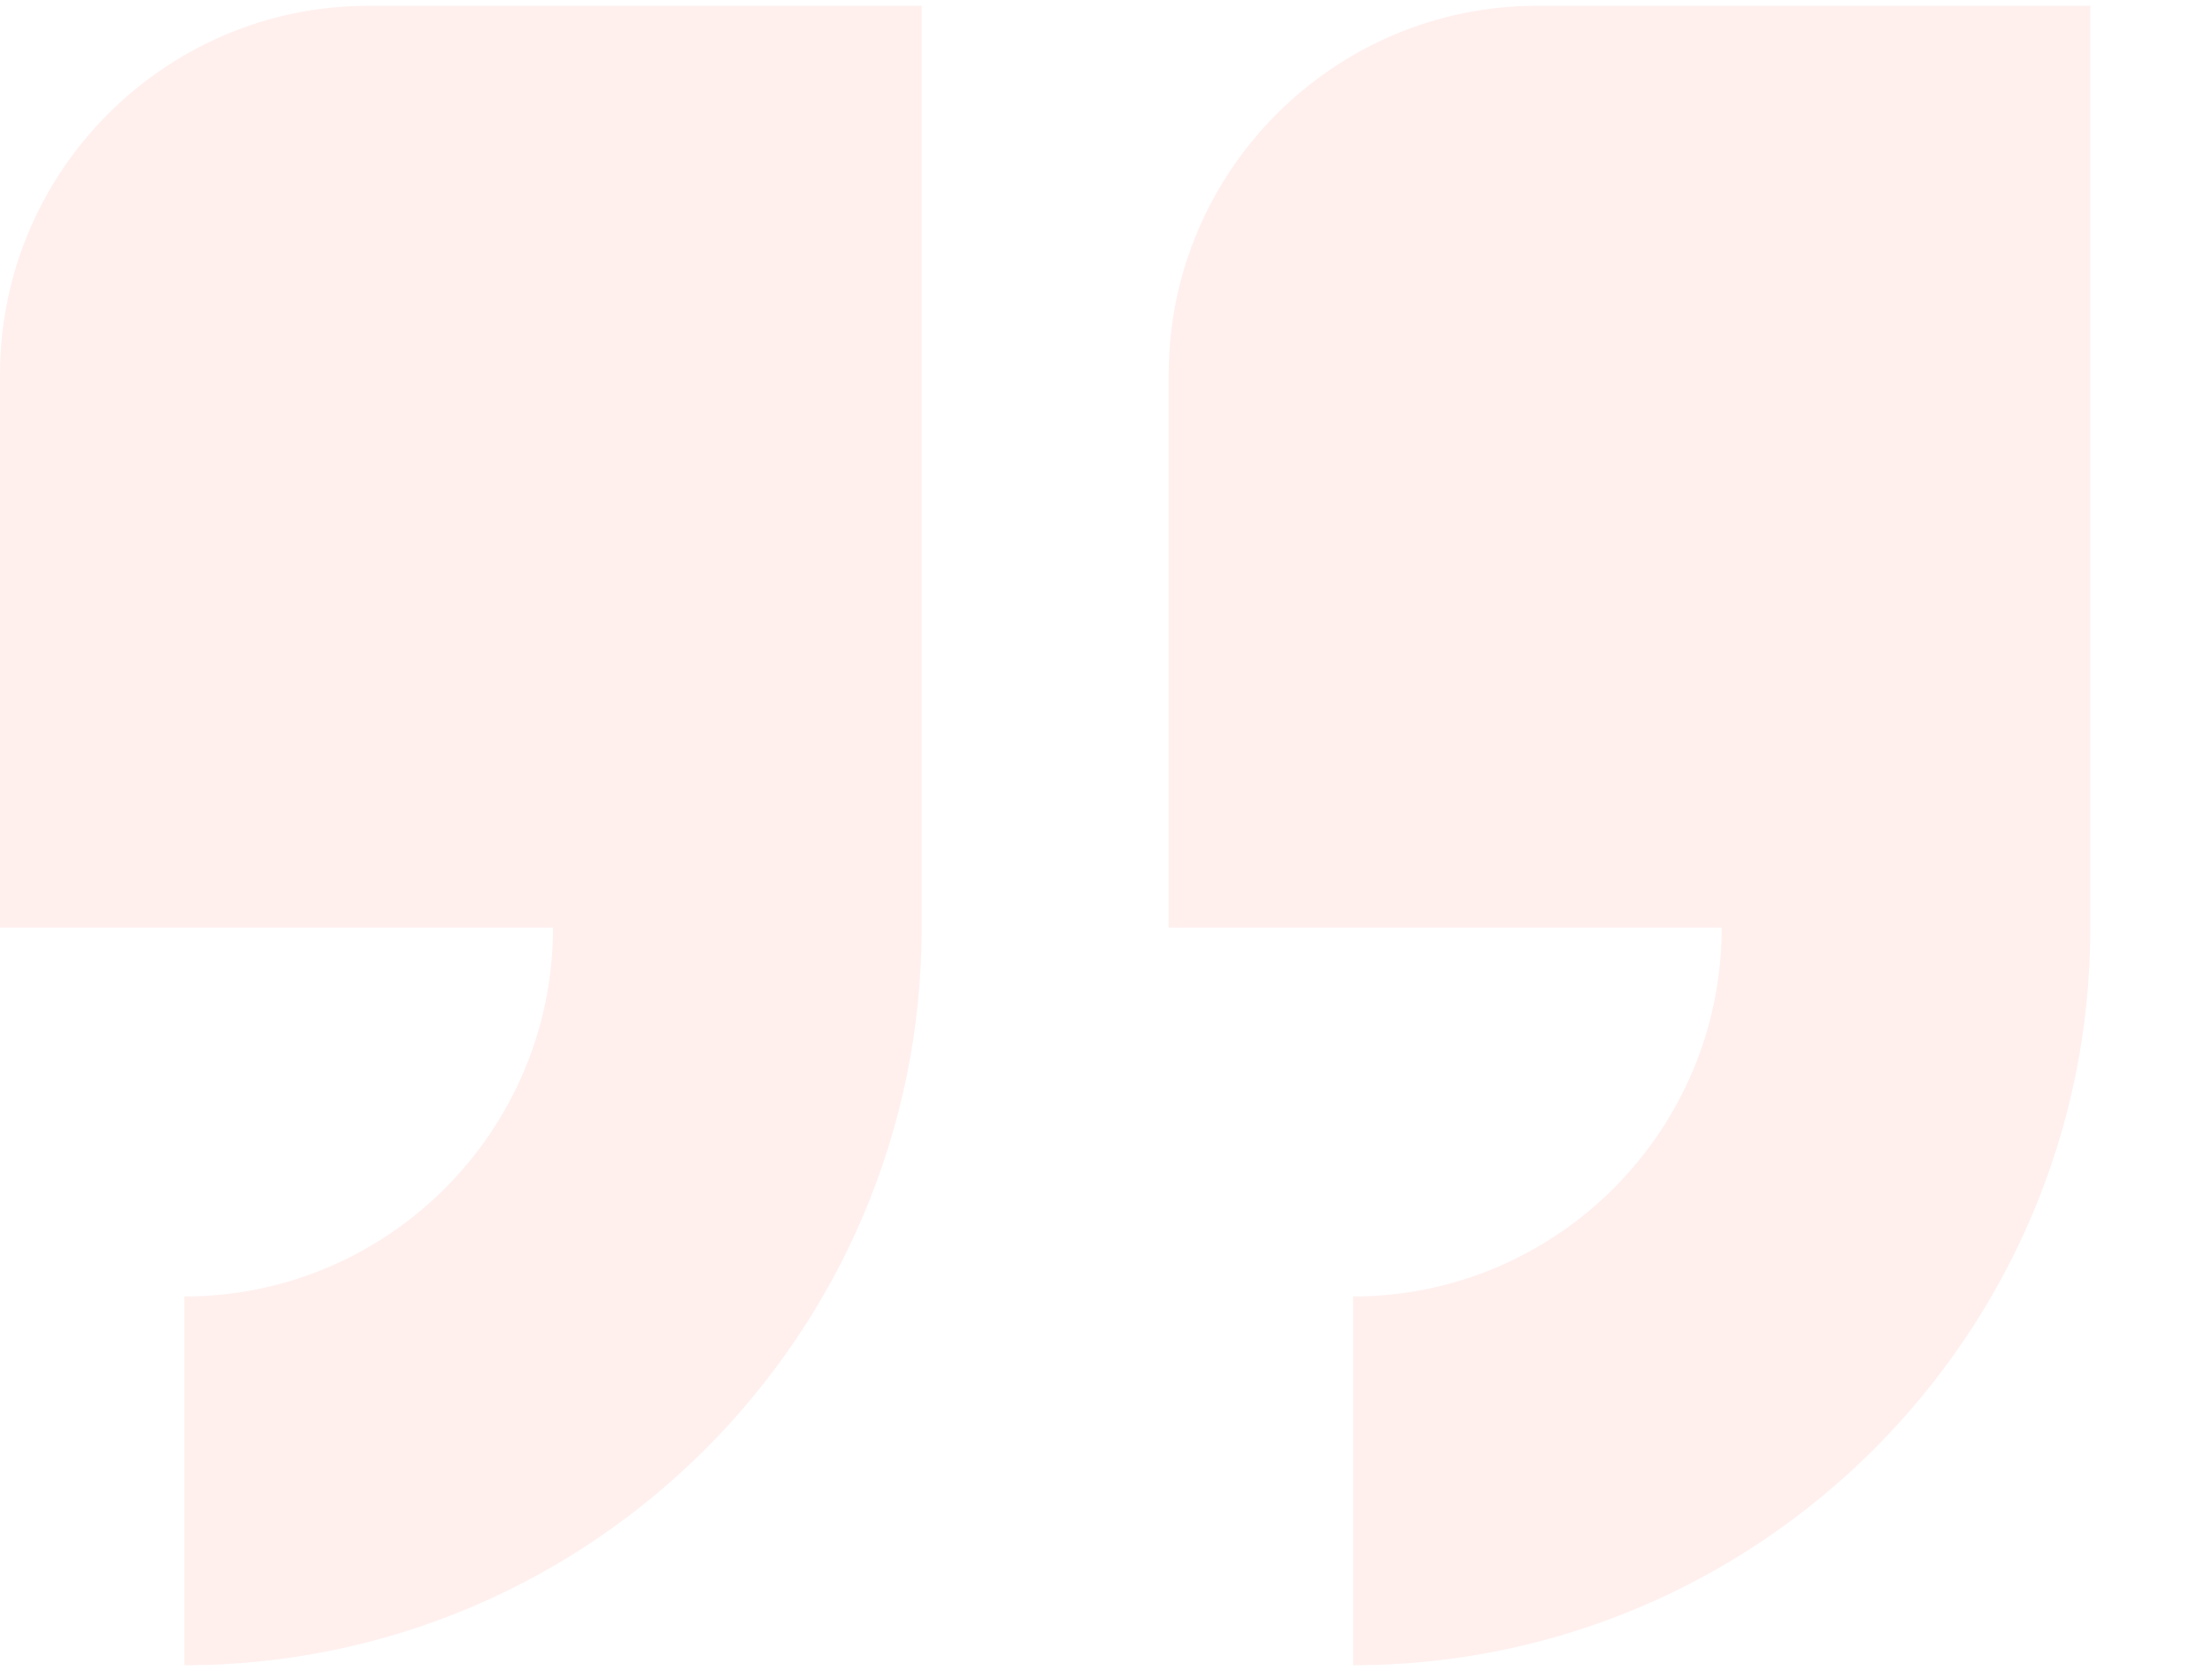 <svg width="200" height="151" viewBox="0 0 200 151" fill="none" xmlns="http://www.w3.org/2000/svg">
<g clip-path="url(#clip0_1_305)">
<path d="M33.333 0.521H83.333V83.854C83.333 120.621 53.433 150.521 16.667 150.521V117.188C35.05 117.188 50 102.238 50 83.854H0V33.854C0 15.471 14.95 0.521 33.333 0.521ZM105.667 33.854V83.854H155.667C155.667 102.238 140.717 117.188 122.333 117.188V150.521C159.1 150.521 189 120.621 189 83.854V0.521H139C120.617 0.521 105.667 15.471 105.667 33.854Z" fill="#FF7B69" fill-opacity="0.11"/>
</g>
<defs>
<clipPath id="clip0_1_305">
<rect width="200" height="150.781" fill="white"/>
</clipPath>
</defs>
</svg>
